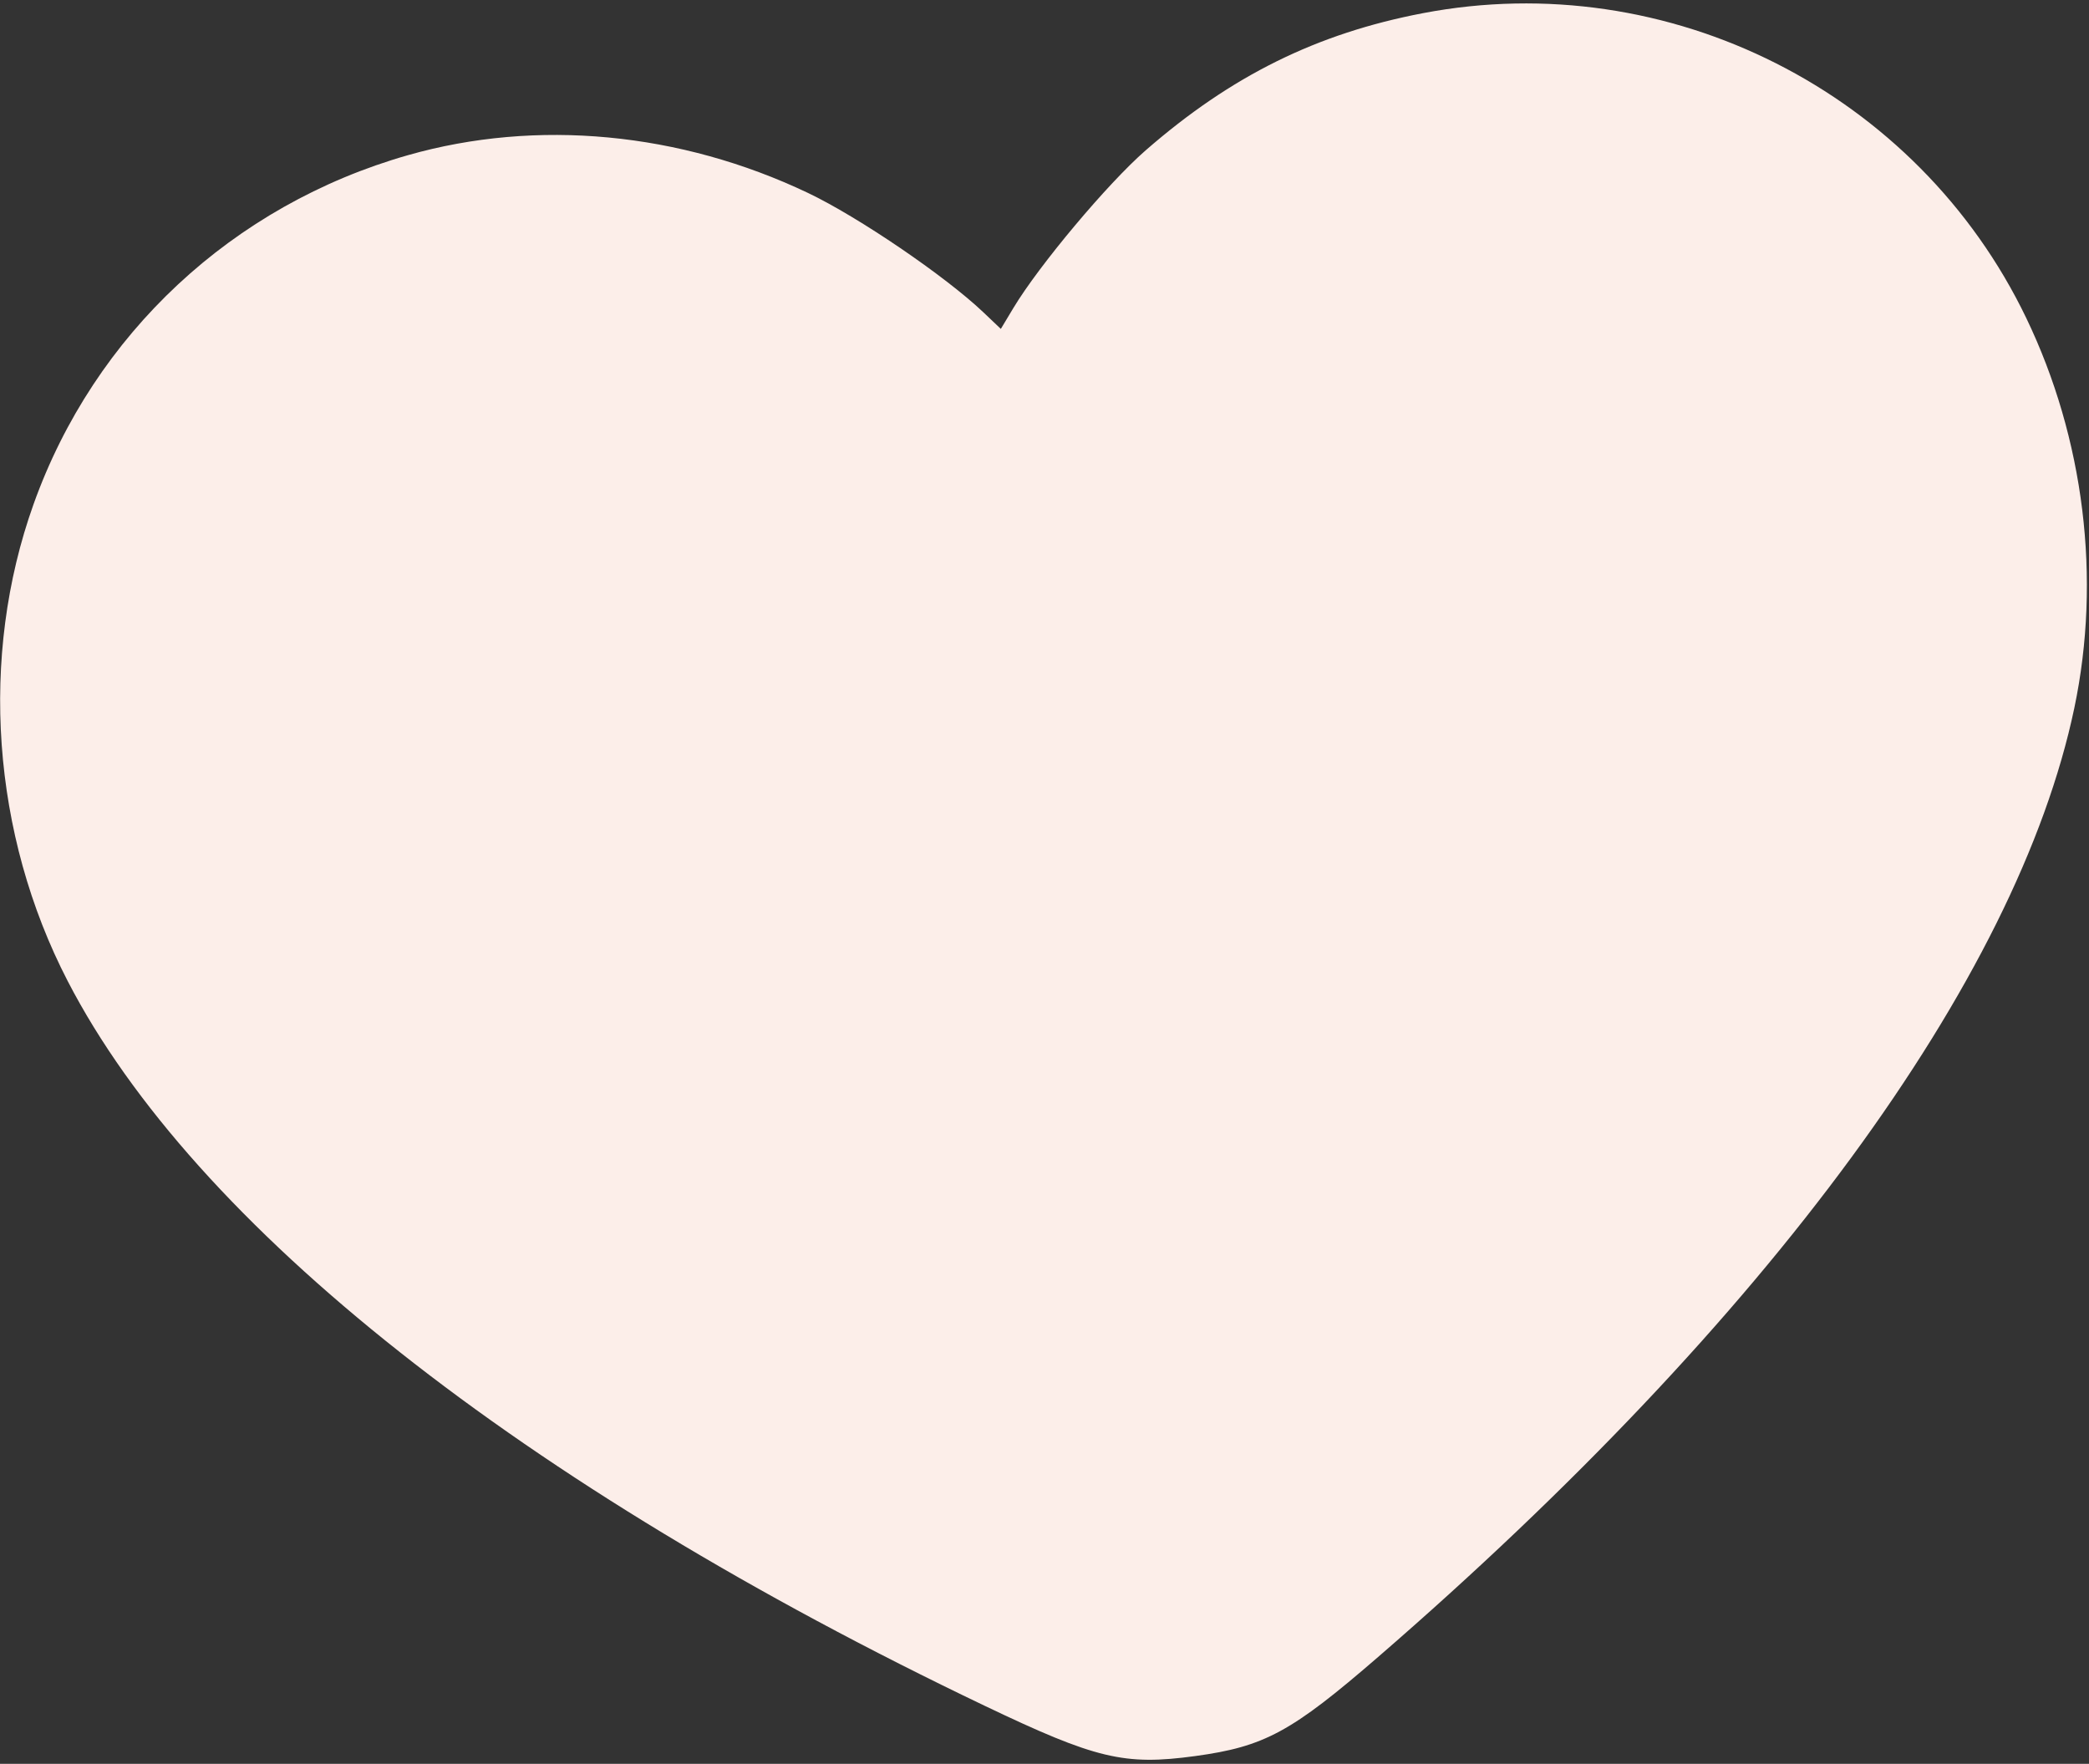 <?xml version="1.0" encoding="UTF-8"?> <svg xmlns="http://www.w3.org/2000/svg" width="379" height="320" viewBox="0 0 379 320" fill="none"><rect x="0" y="0" width="379" height="320" fill="#333333" stroke="none"/> <path fill-rule="evenodd" clip-rule="evenodd" d="M74.012 28.153C42.22 37.21 17.122 60.606 6.089 91.469C-3.802 119.137 -1.496 151.356 12.281 177.988C35.258 222.402 94.589 269.296 178.609 309.448C198.831 319.112 203.966 320.34 216.821 318.591C229.401 316.878 234.286 314.234 250.008 300.627C320.801 239.357 365.987 177.769 376.34 128.434C381.264 104.968 378.13 79.554 367.616 57.694C347.905 16.712 302.724 -6.12 258.174 2.387C238.89 6.069 223.364 13.75 207.845 27.284C200.948 33.299 188.495 48.145 183.838 55.904L181.578 59.671L178.394 56.645C171.48 50.079 155.71 39.346 146.593 35.005C123.391 23.956 97.368 21.499 74.012 28.153Z" fill="#FCEEE9"></path> </svg> 